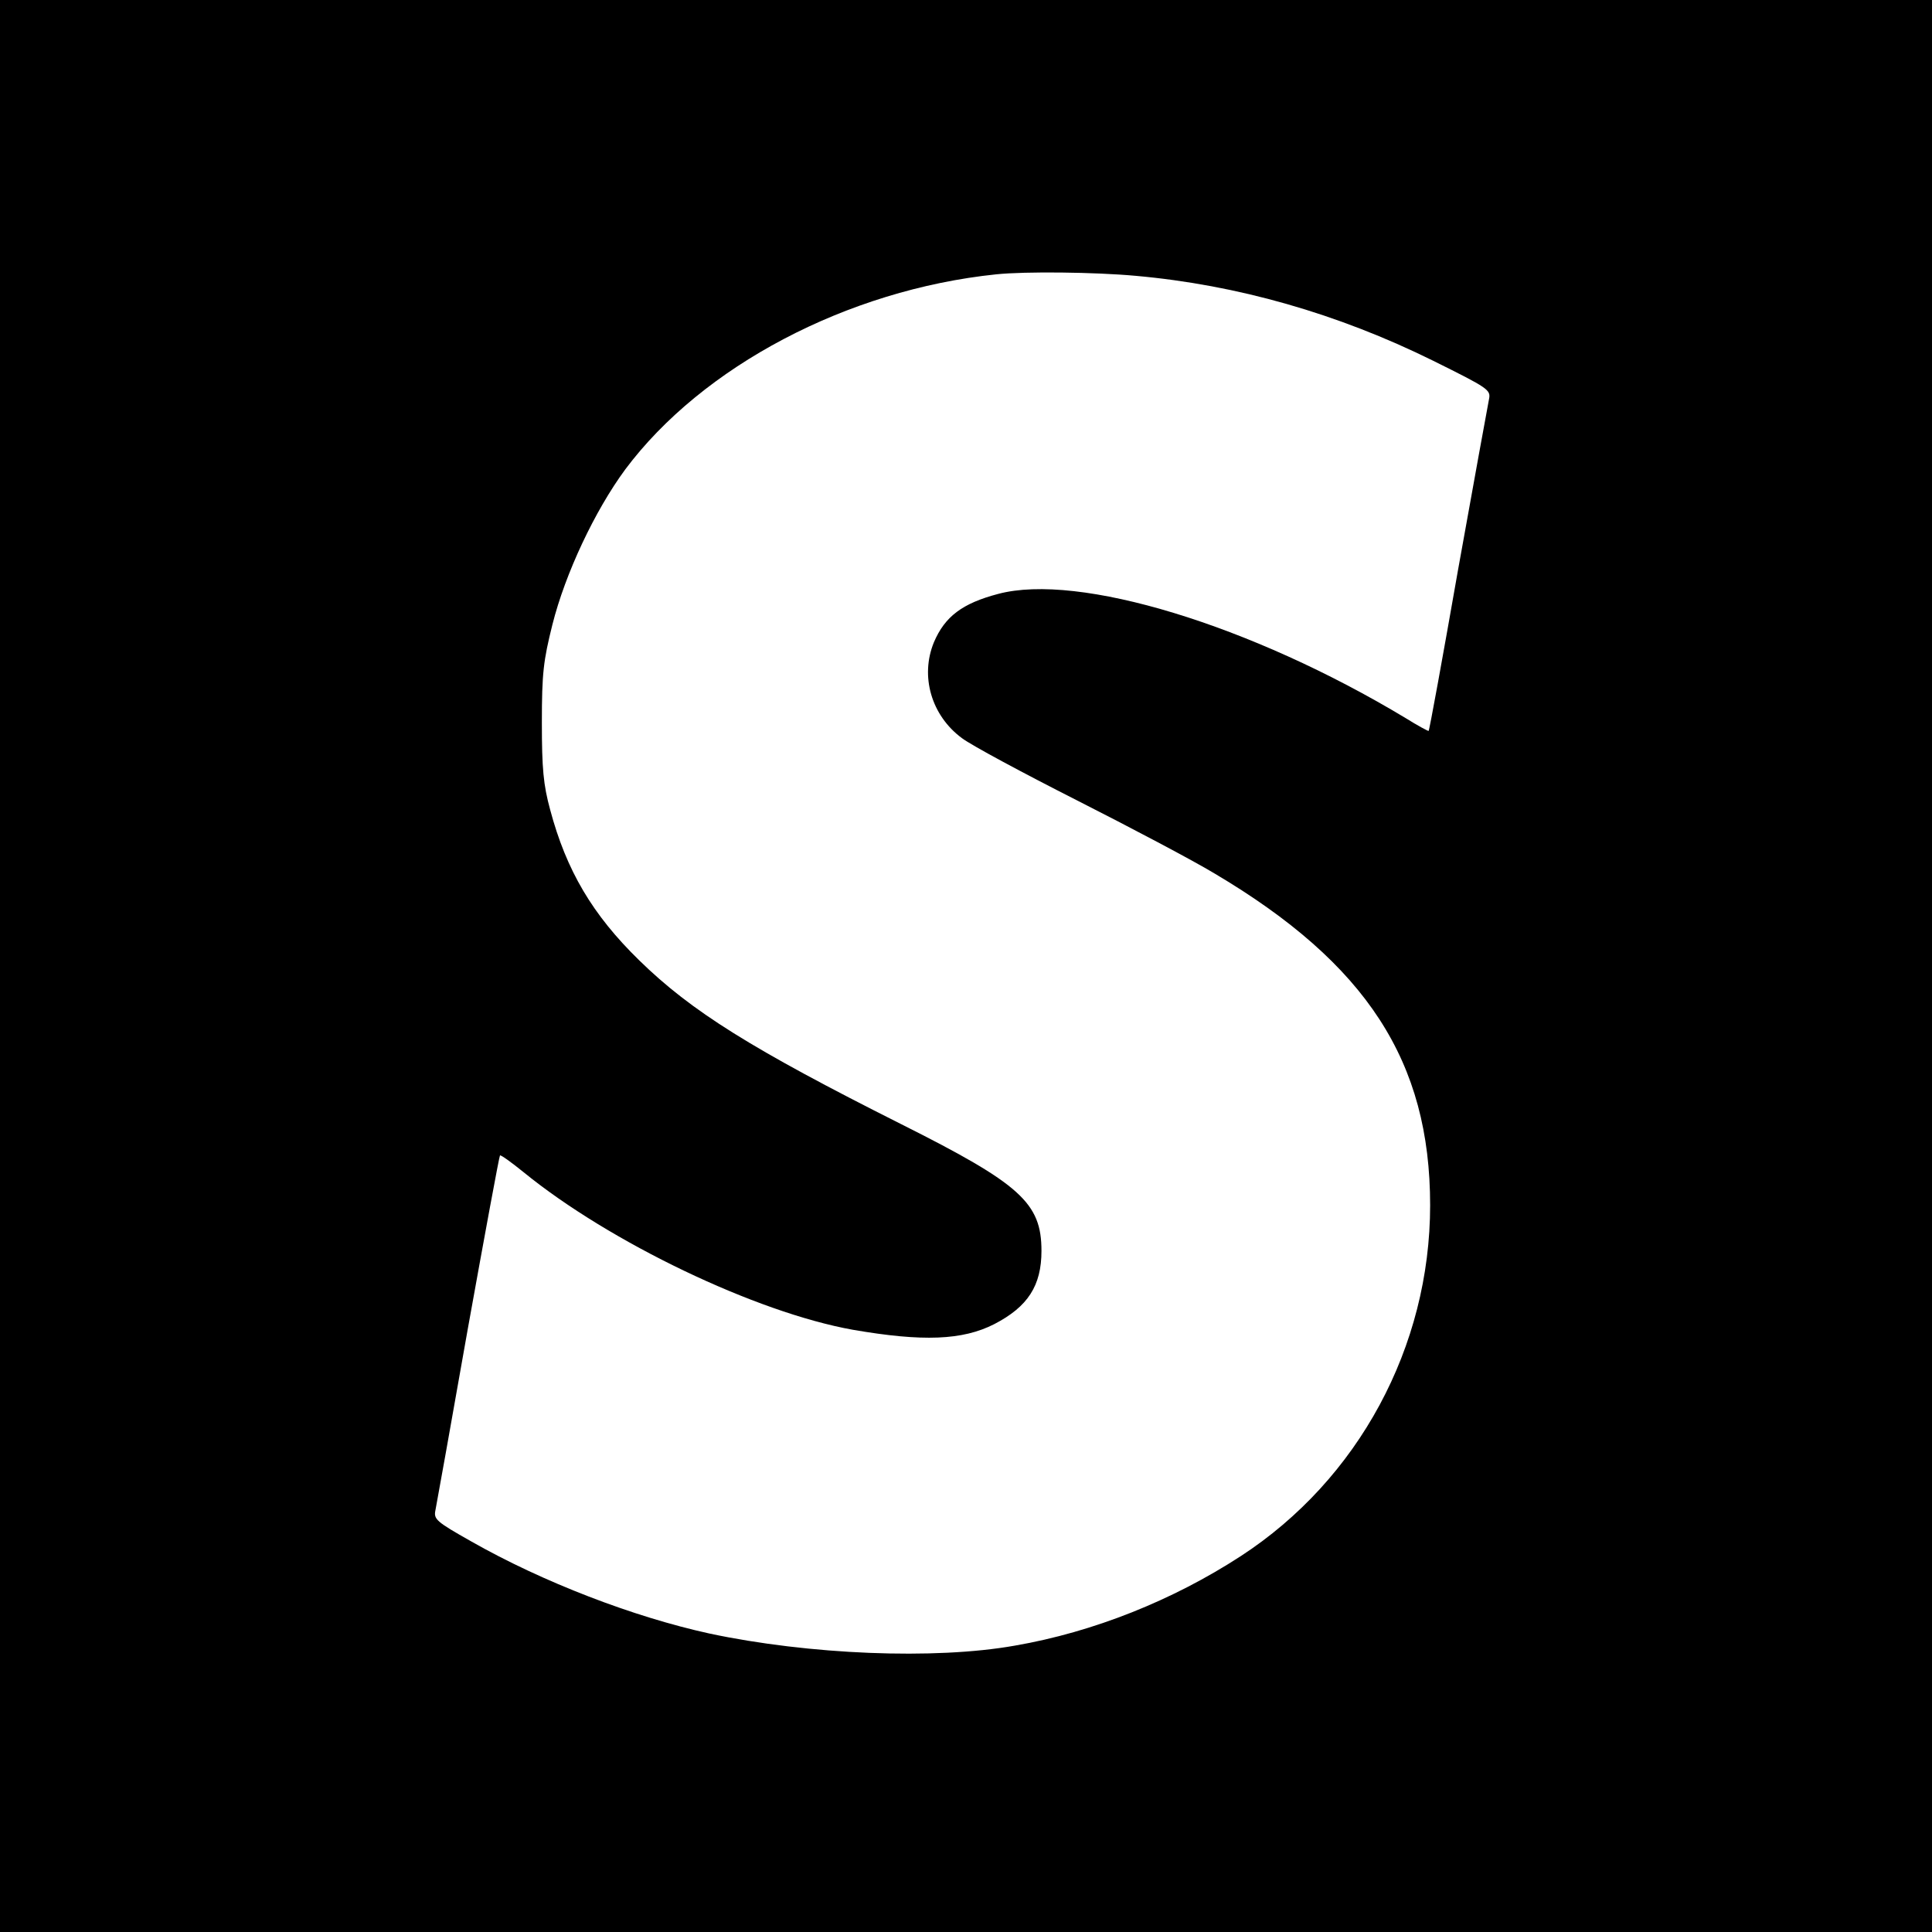 <?xml version="1.0" standalone="no"?>
<!DOCTYPE svg PUBLIC "-//W3C//DTD SVG 20010904//EN"
 "http://www.w3.org/TR/2001/REC-SVG-20010904/DTD/svg10.dtd">
<svg version="1.0" xmlns="http://www.w3.org/2000/svg"
 width="512pt" height="512pt" viewBox="0 0 512 512"
 preserveAspectRatio="xMidYMid meet">
<g transform="translate(0,512) scale(0.1,-0.1)"
fill="#000000" stroke="none">
<path d="M0 2560 l0 -2560 2560 0 2560 0 0 2560 0 2560 -2560 0 -2560 0 0
-2560z m3010 1829 c269 -24 535 -100 788 -225 147 -73 153 -77 148 -102 -3
-15 -40 -218 -82 -452 -41 -234 -76 -426 -78 -427 -1 -1 -29 14 -61 34 -410
247 -867 386 -1080 329 -95 -25 -141 -60 -170 -128 -37 -90 -7 -194 74 -254
25 -19 163 -93 305 -165 142 -72 307 -159 365 -194 403 -239 571 -498 571
-879 0 -375 -190 -727 -502 -930 -180 -117 -390 -201 -598 -237 -213 -38 -547
-24 -810 32 -201 44 -441 136 -631 244 -94 53 -100 59 -95 83 3 15 42 232 86
482 45 250 83 456 85 458 2 2 30 -18 62 -44 228 -186 616 -372 873 -418 185
-32 291 -28 375 15 89 46 125 102 125 194 0 127 -55 177 -372 336 -396 199
-556 299 -694 434 -124 121 -193 238 -236 399 -18 66 -22 109 -22 231 0 131 4
164 28 260 34 135 112 301 193 411 204 273 588 476 983 517 77 8 261 6 370 -4z"/>
</g>
</svg>
